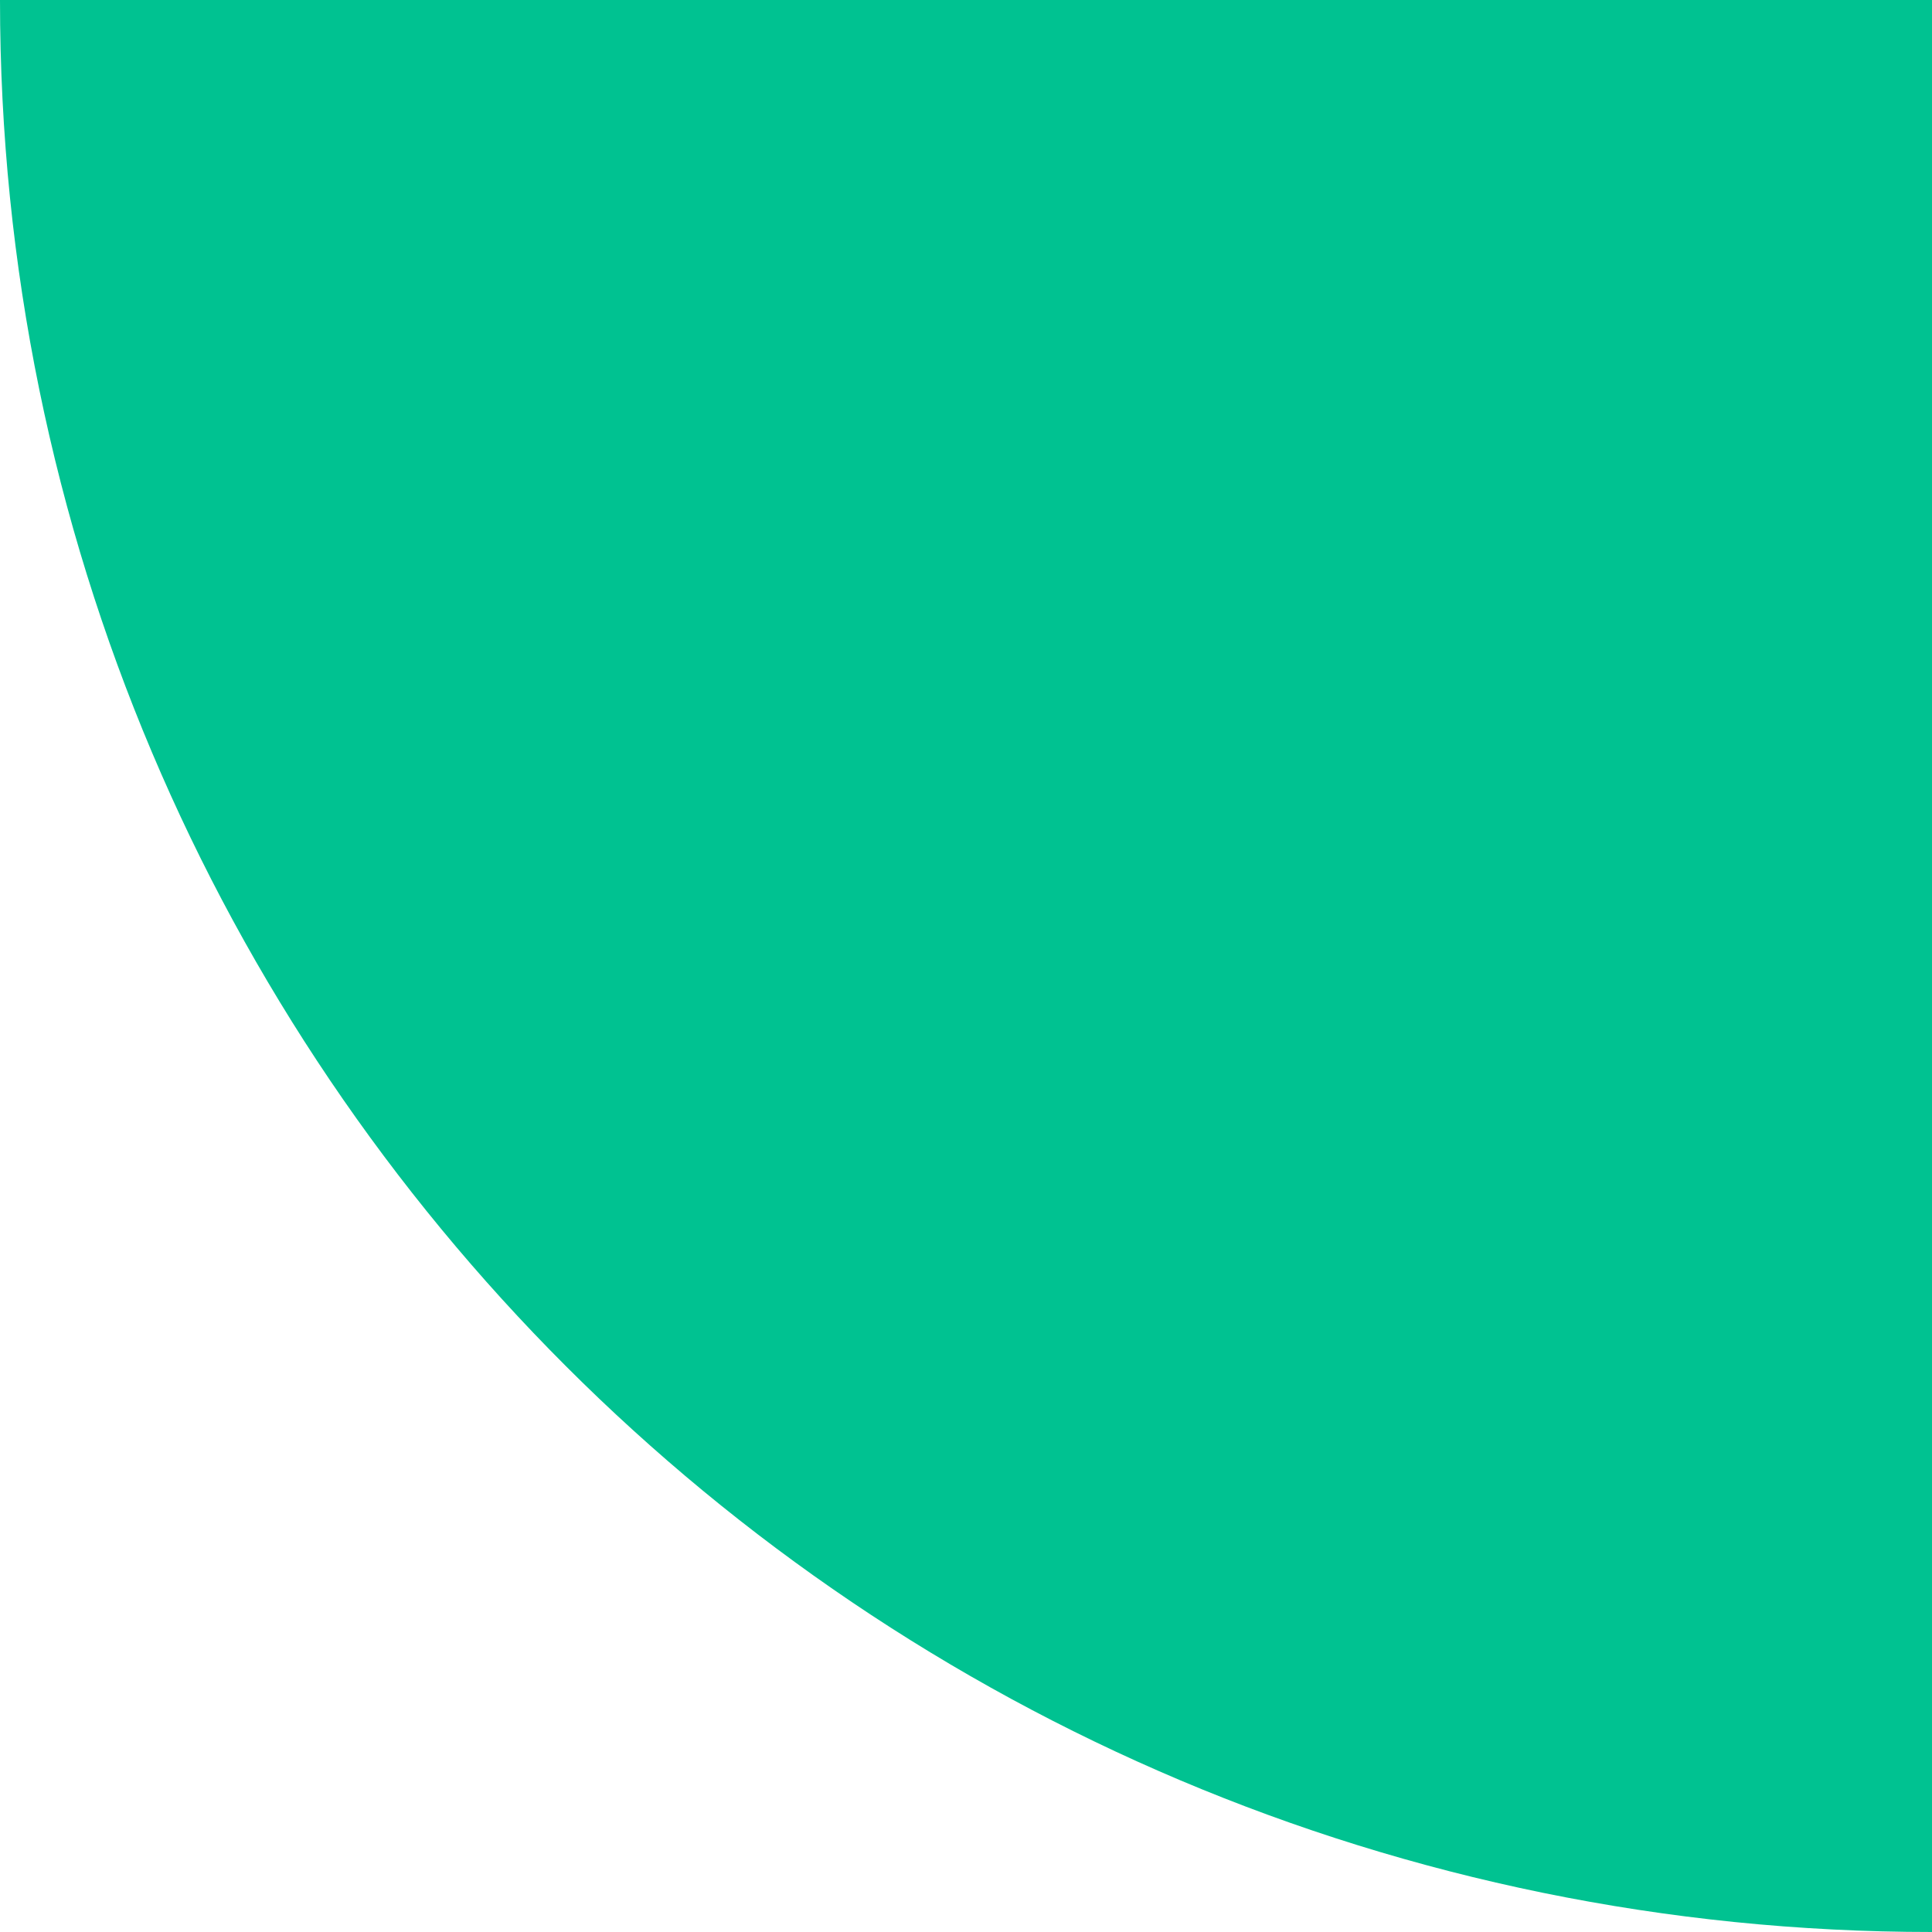 <?xml version="1.0" encoding="UTF-8"?> <svg xmlns="http://www.w3.org/2000/svg" width="60" height="60" viewBox="0 0 60 60" fill="none"> <path d="M0 0H60V60V60C26.863 60 0 33.137 0 0V0Z" fill="#00C291"></path> </svg> 